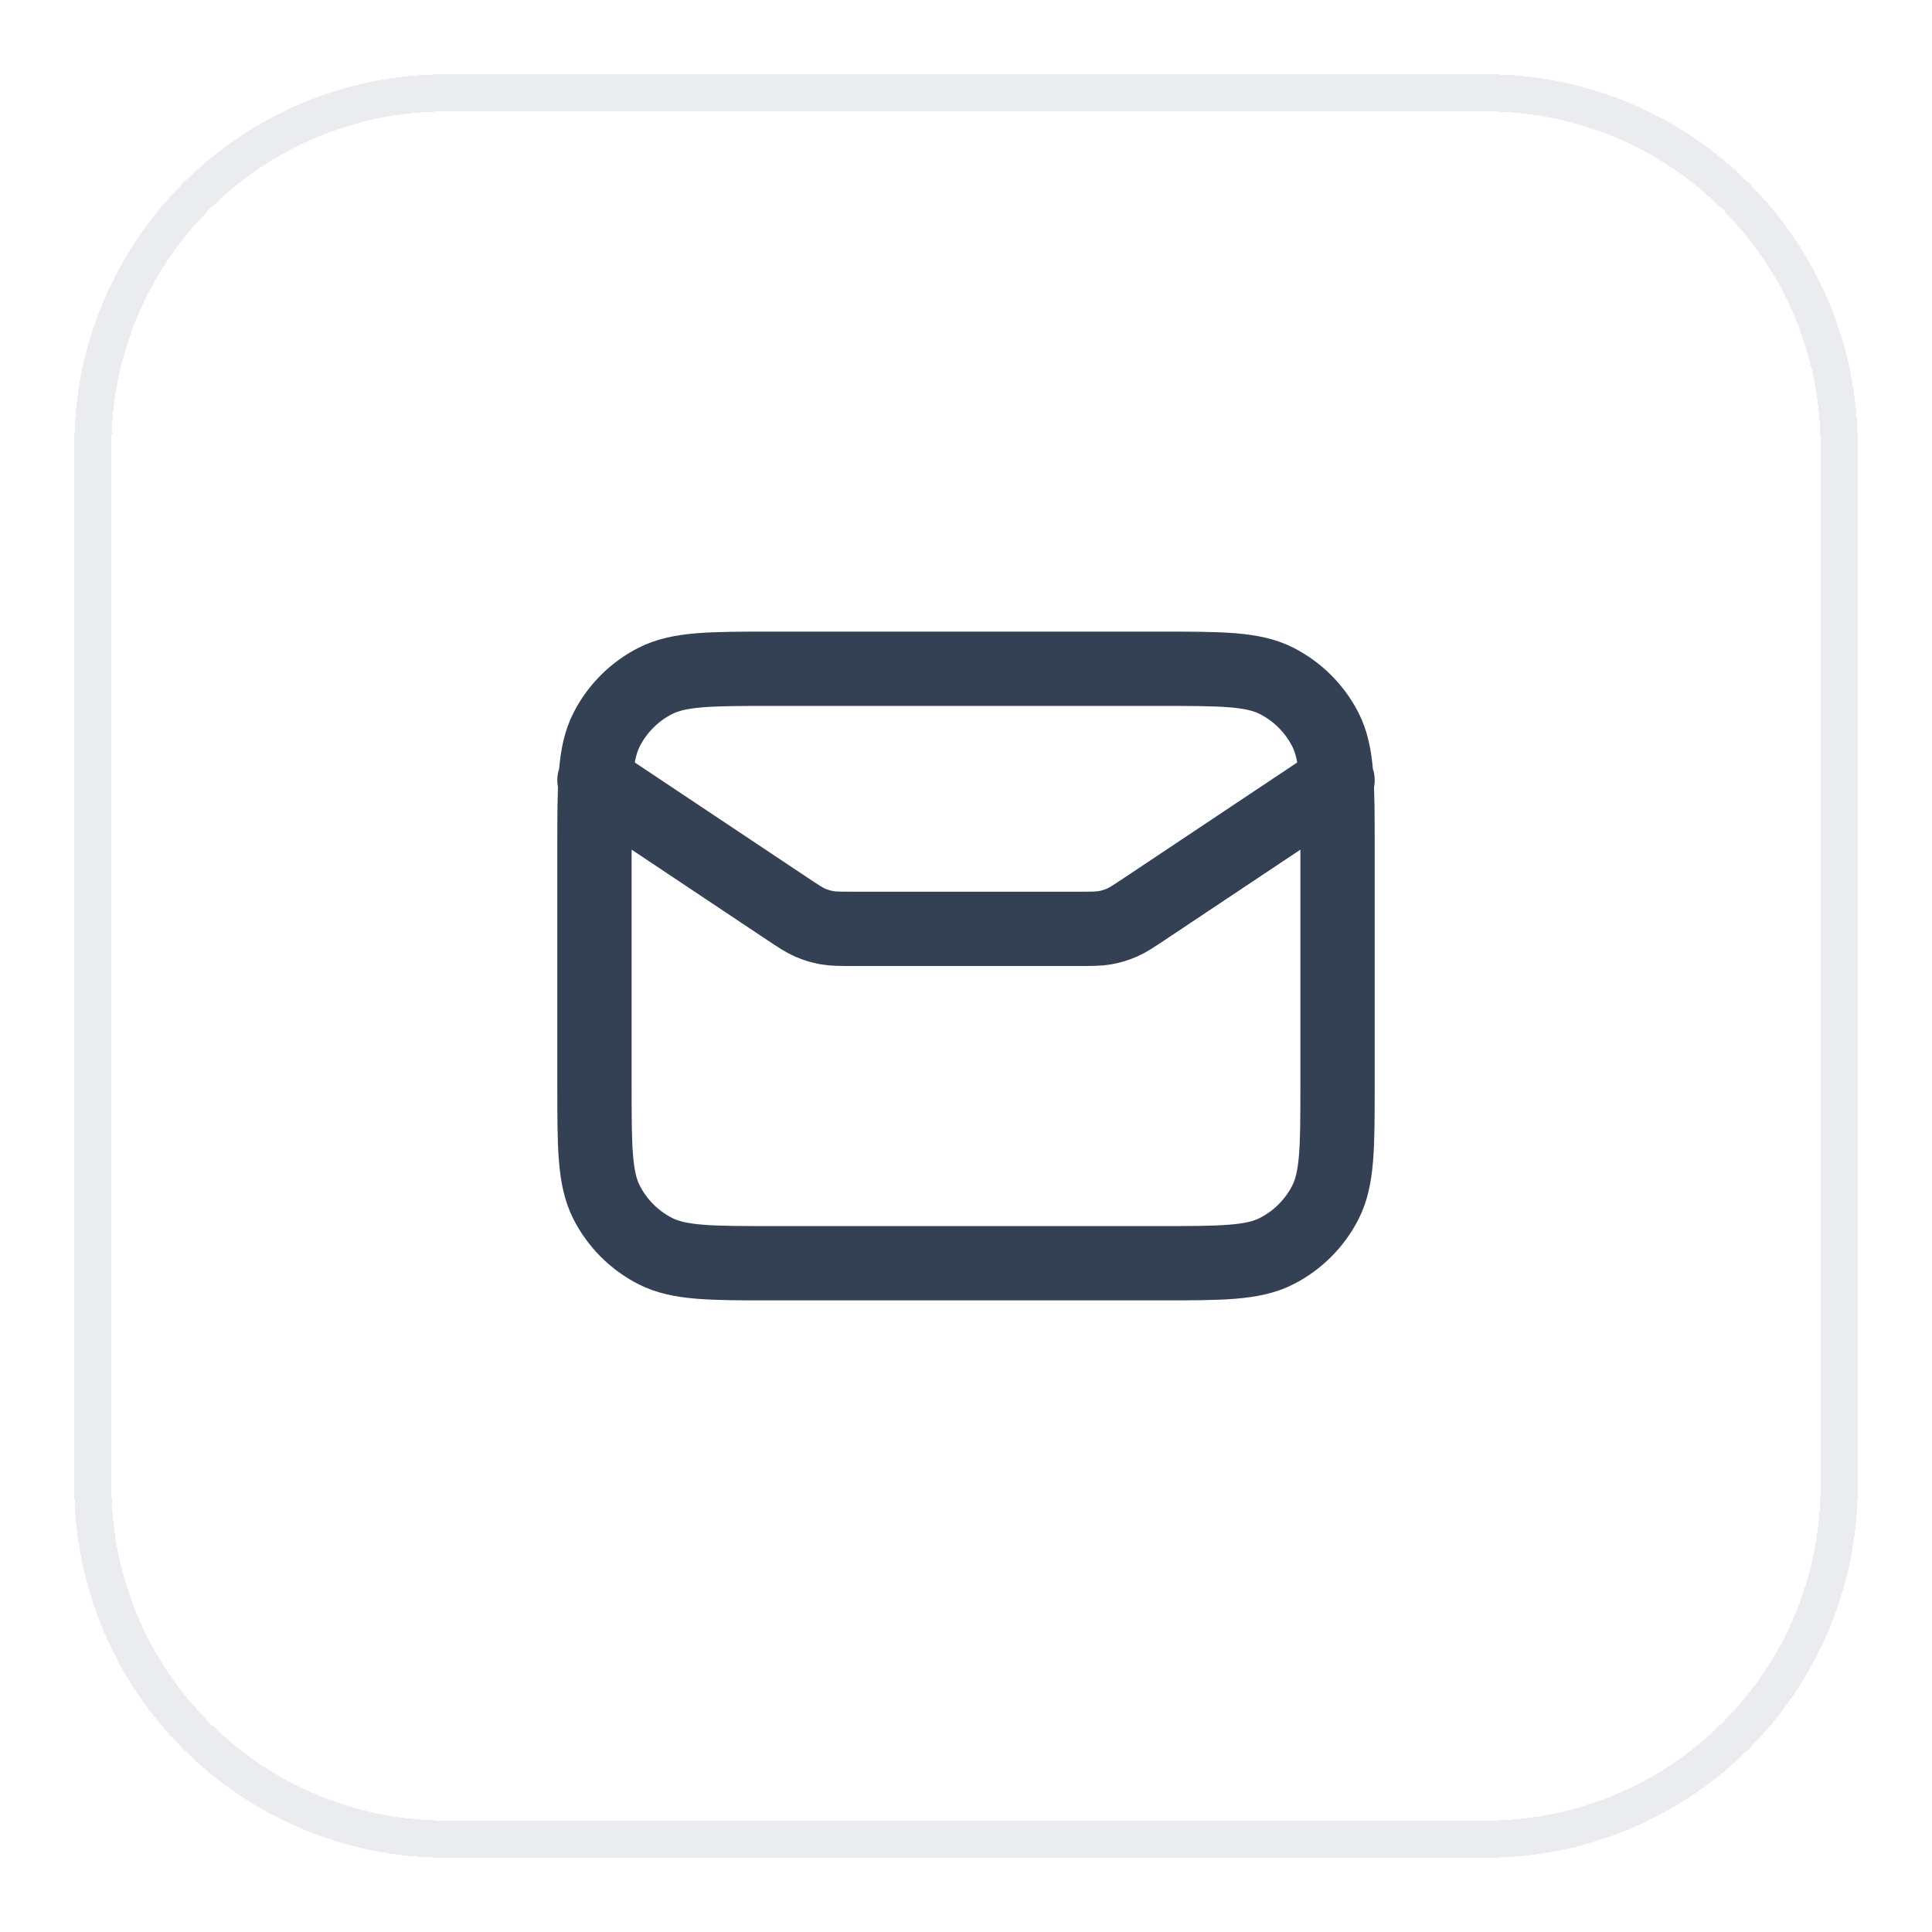 <svg width="52" height="52" viewBox="0 0 52 52" fill="none" xmlns="http://www.w3.org/2000/svg">
<g filter="url(#filter0_d_237_113)">
<path d="M2.5 11C2.5 5.753 6.753 1.5 12 1.5H40C45.247 1.5 49.5 5.753 49.5 11V39C49.5 44.247 45.247 48.5 40 48.5H12C6.753 48.5 2.5 44.247 2.5 39V11Z" stroke="#EAECF0" shape-rendering="crispEdges"/>
<path d="M16 20L21.194 23.463C21.494 23.662 21.643 23.762 21.805 23.833C21.949 23.896 22.1 23.941 22.255 23.969C22.429 24 22.609 24 22.969 24H29.031C29.391 24 29.571 24 29.745 23.969C29.9 23.941 30.051 23.896 30.195 23.833C30.357 23.762 30.506 23.662 30.806 23.463L36 20M20.8 33H31.2C32.88 33 33.72 33 34.362 32.673C34.926 32.385 35.385 31.927 35.673 31.362C36 30.72 36 29.88 36 28.2V21.8C36 20.12 36 19.28 35.673 18.638C35.385 18.073 34.926 17.615 34.362 17.327C33.72 17 32.88 17 31.2 17H20.8C19.12 17 18.28 17 17.638 17.327C17.073 17.615 16.615 18.073 16.327 18.638C16 19.28 16 20.12 16 21.8V28.2C16 29.88 16 30.72 16.327 31.362C16.615 31.927 17.073 32.385 17.638 32.673C18.28 33 19.12 33 20.8 33Z" stroke="#344054" stroke-width="2" stroke-linecap="round" stroke-linejoin="round"/>
</g>
<defs>
<filter id="filter0_d_237_113" x="0" y="0" width="52" height="52" filterUnits="userSpaceOnUse" color-interpolation-filters="sRGB">
<feFlood flood-opacity="0" result="BackgroundImageFix"/>
<feColorMatrix in="SourceAlpha" type="matrix" values="0 0 0 0 0 0 0 0 0 0 0 0 0 0 0 0 0 0 127 0" result="hardAlpha"/>
<feOffset dy="1"/>
<feGaussianBlur stdDeviation="1"/>
<feComposite in2="hardAlpha" operator="out"/>
<feColorMatrix type="matrix" values="0 0 0 0 0.063 0 0 0 0 0.094 0 0 0 0 0.157 0 0 0 0.05 0"/>
<feBlend mode="normal" in2="BackgroundImageFix" result="effect1_dropShadow_237_113"/>
<feBlend mode="normal" in="SourceGraphic" in2="effect1_dropShadow_237_113" result="shape"/>
</filter>
</defs>
</svg>
